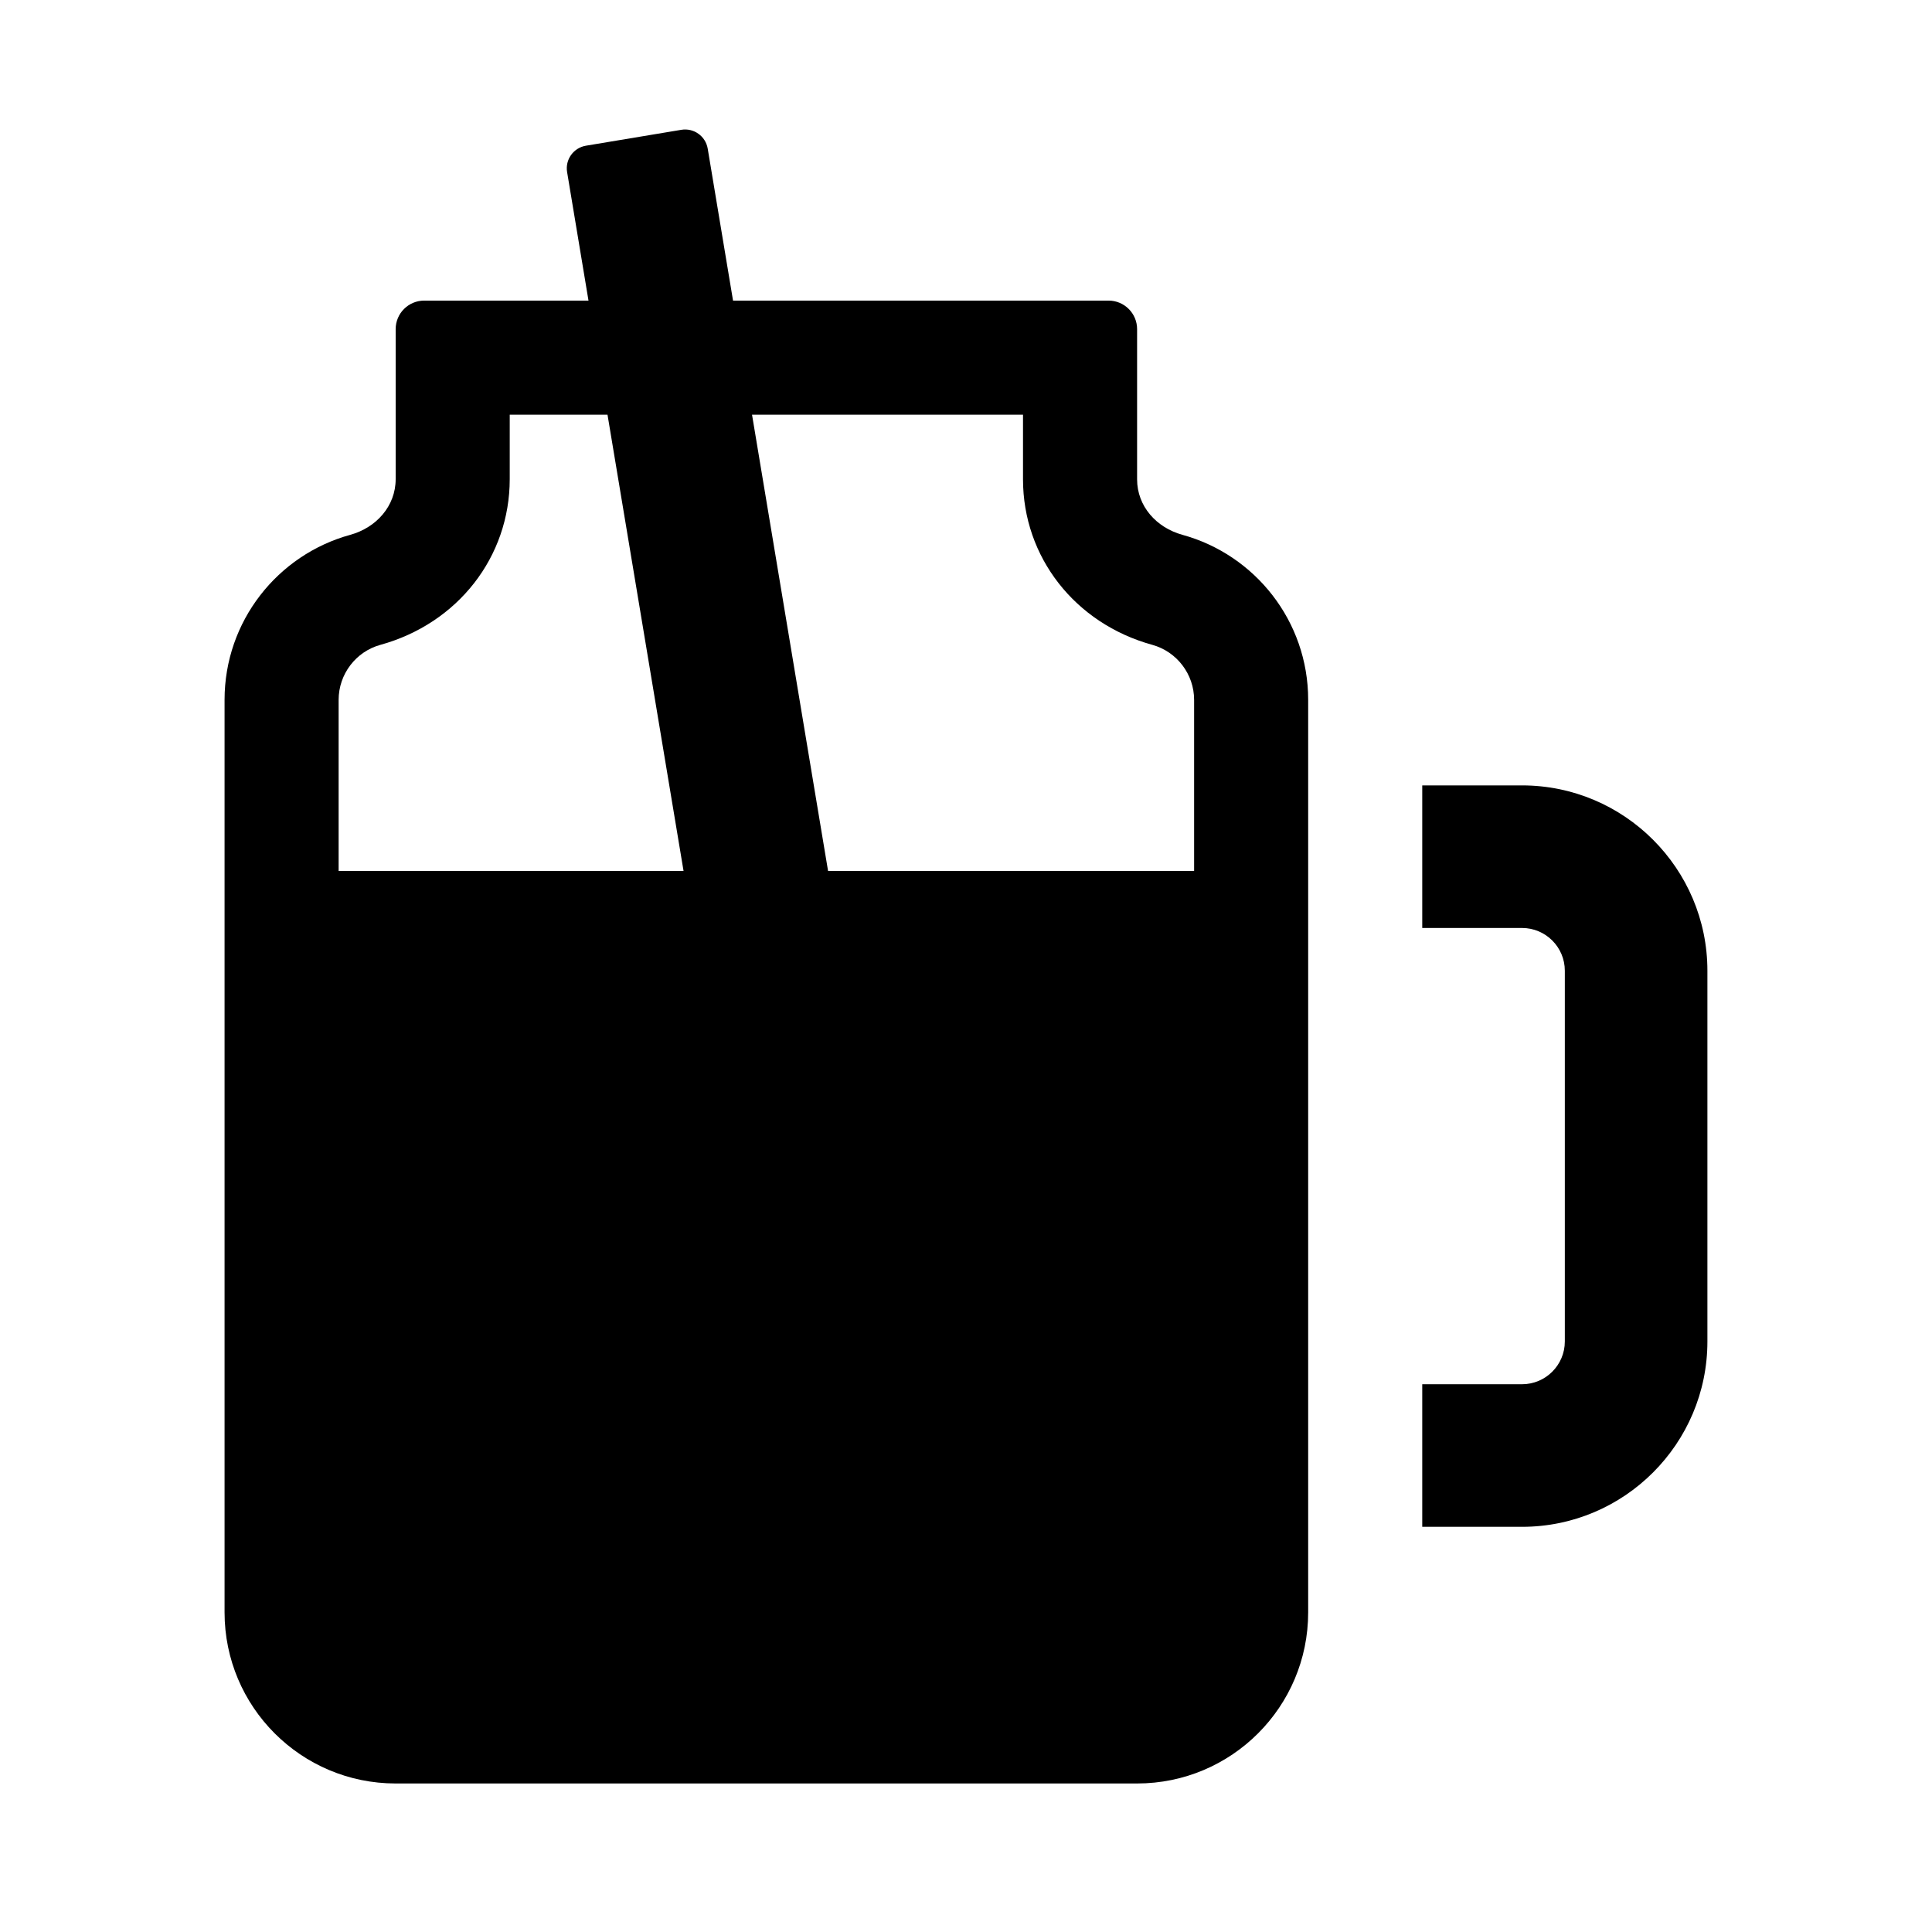 <svg xmlns="http://www.w3.org/2000/svg" fill="#000000" width="800px" height="800px" version="1.1" viewBox="144 144 512 512">
 <g>
  <path d="m596.48 401.26v98.242c0 27.086-22.035 49.121-49.121 49.121h-26.449v-37.785h26.449c6.254 0 11.336-5.094 11.336-11.336v-98.242c0-6.254-5.082-11.336-11.336-11.336h-26.449v-37.785h26.449c27.086 0 49.121 22.035 49.121 49.121z"/>
  <path d="m457.35 285.73c-6.879-1.887-12.008-7.566-12.008-14.703v-39.805c0-4.172-3.387-7.559-7.559-7.559h-99.52l-6.711-40.266c-0.555-3.316-3.688-5.551-6.996-4.996l-25.27 4.211c-3.316 0.555-5.551 3.688-4.996 6.996l5.668 34.055h-43.543c-4.172 0-7.559 3.387-7.559 7.559v39.754c0 7.16-5.148 12.867-12.055 14.766-19.191 5.281-33.289 22.855-33.289 43.723v241.83c0 25.043 20.297 45.344 45.344 45.344h196.48c25.043 0 45.344-20.297 45.344-45.344v-241.83c0-20.887-14.121-38.469-33.336-43.734zm-223.61 89.078v-45.344c0-6.793 4.555-12.781 11.062-14.57 20.527-5.664 34.281-23.301 34.281-43.922v-17.078h25.91l20.152 120.91zm226.71 0h-97.004l-20.152-120.91h71.812v17.133c0 20.574 13.754 38.199 34.242 43.852 6.547 1.805 11.102 7.801 11.102 14.586z"/>
 </g>
</svg>